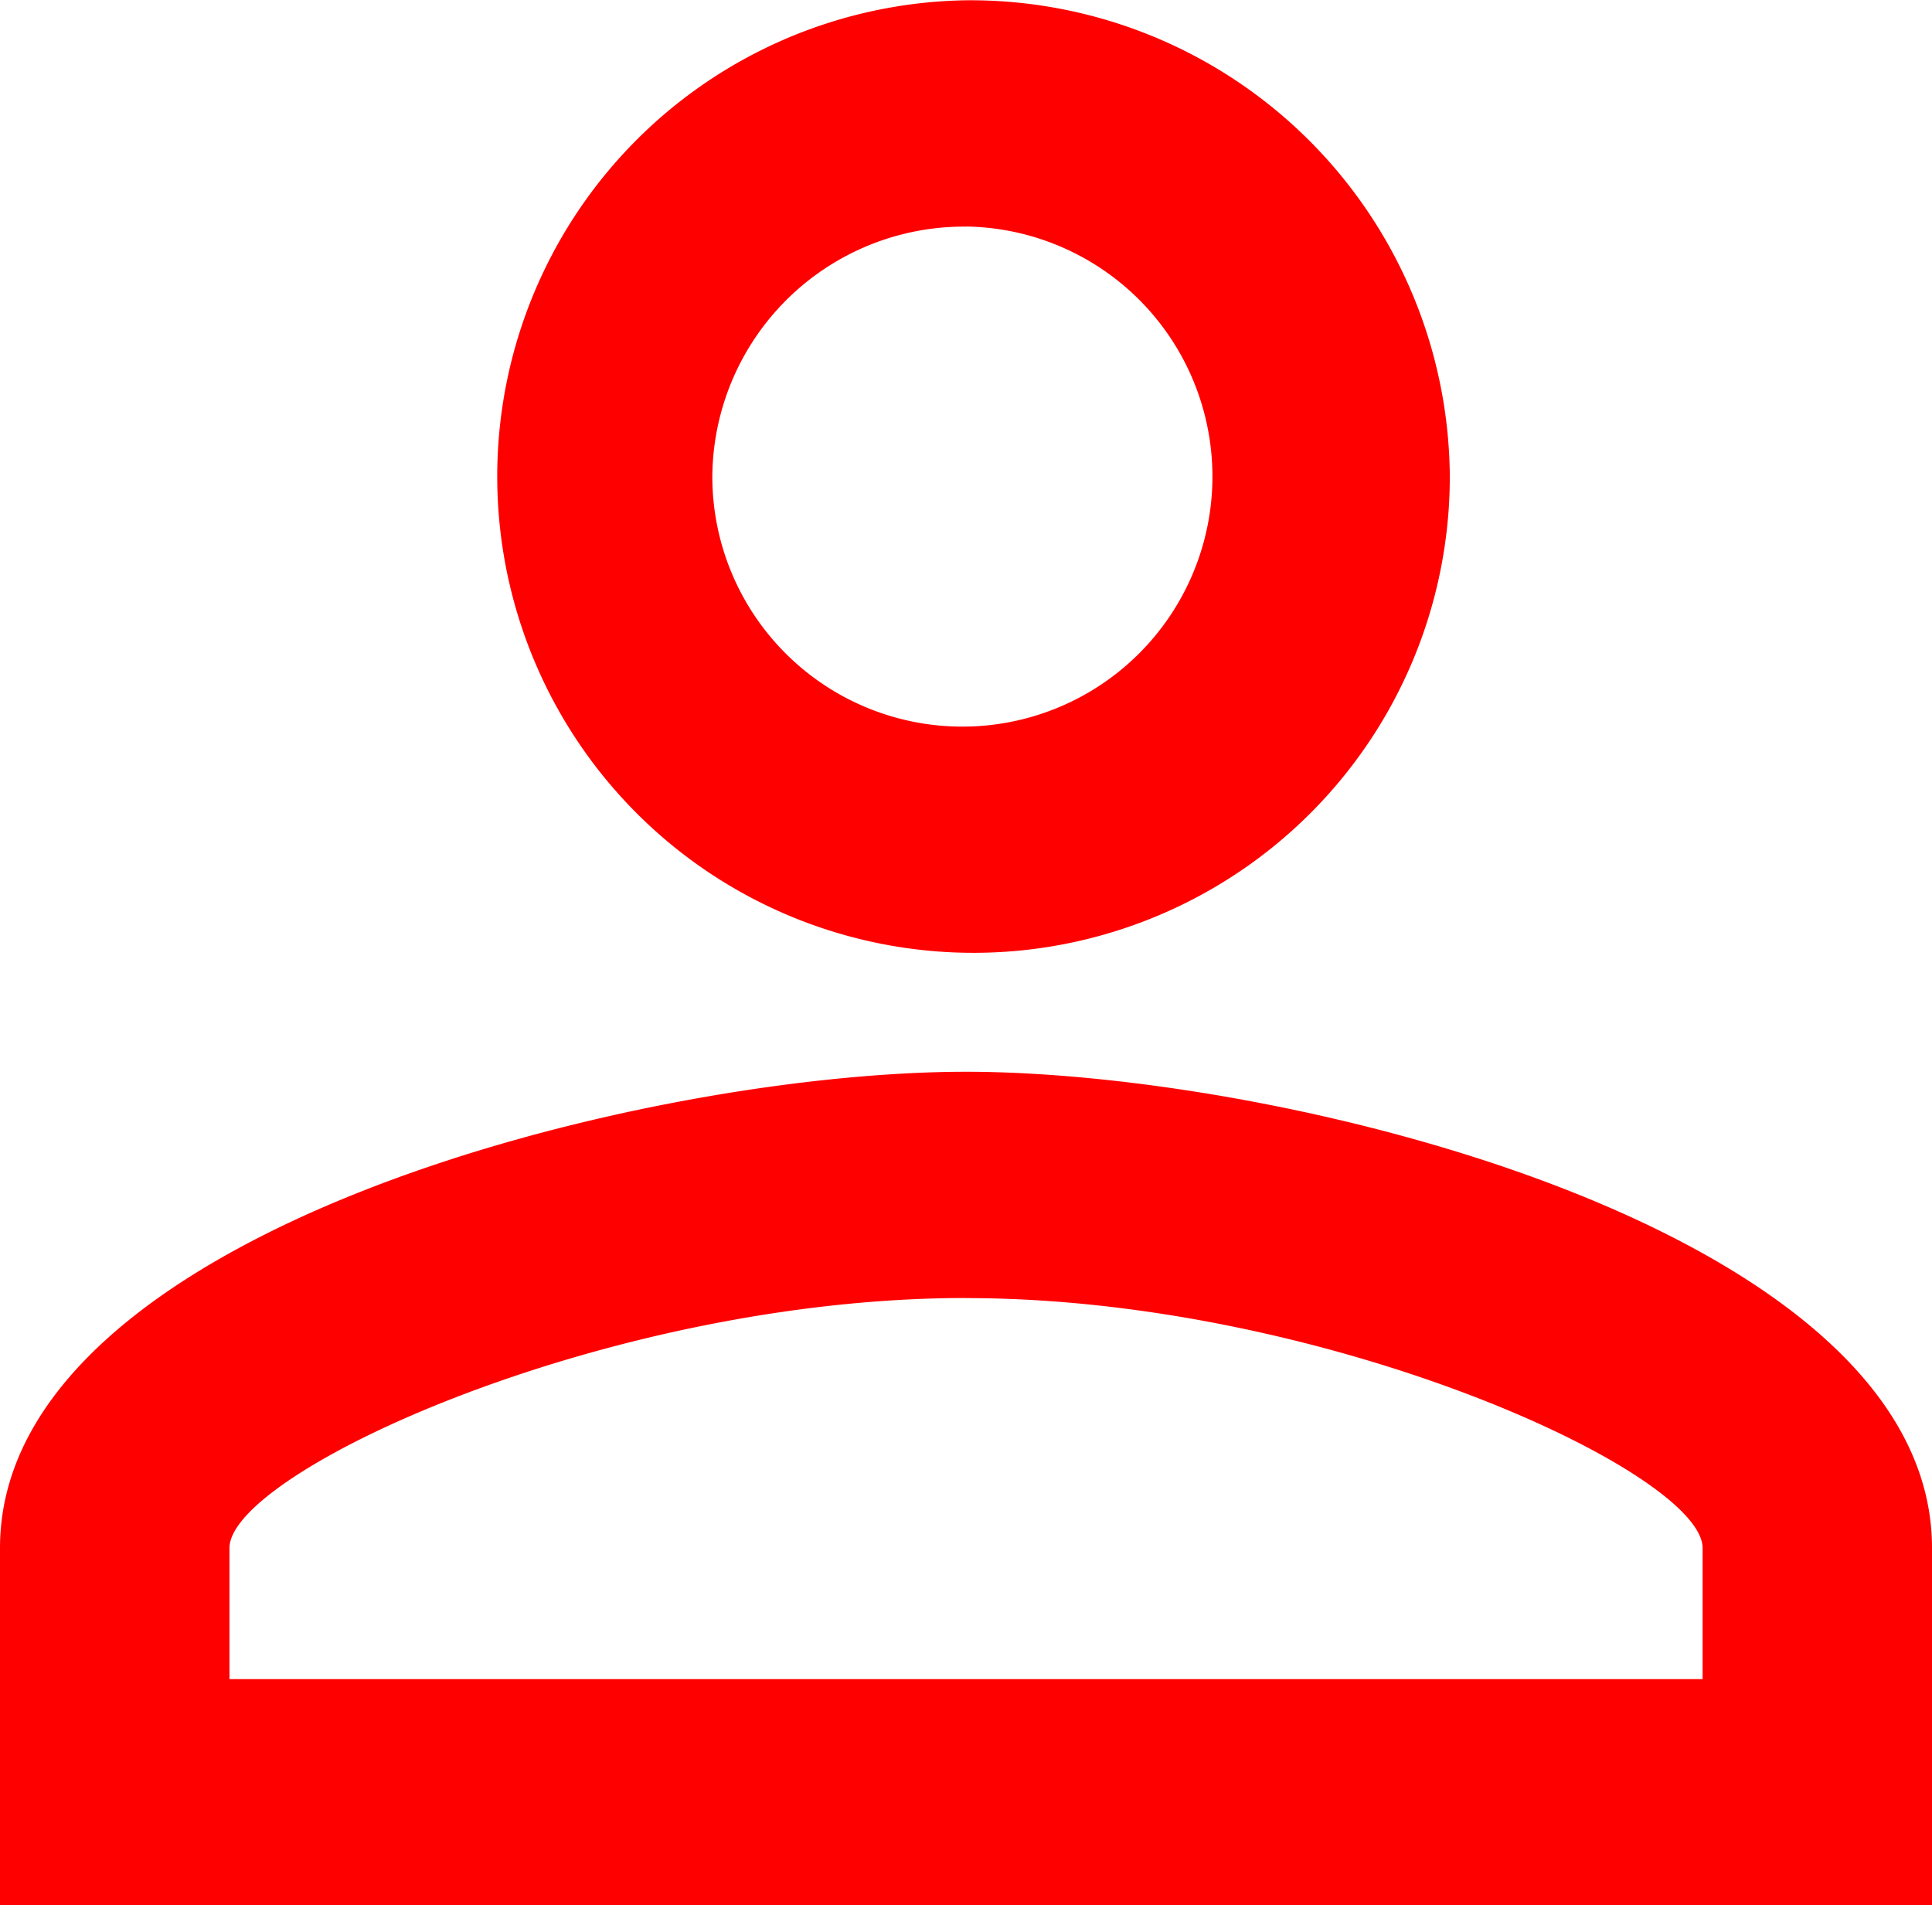 <svg xmlns="http://www.w3.org/2000/svg" width="20.282" height="20" viewBox="0 0 20.282 20">
  <path id="name-red" d="M14.141,6.375A2.625,2.625,0,1,1,11.478,9a2.642,2.642,0,0,1,2.663-2.624m0,11.248c3.765,0,7.733,1.826,7.733,2.625v1.375H6.409V20.248c0-.8,3.967-2.625,7.732-2.625M14.141,4A5,5,0,1,0,19.22,9a5.033,5.033,0,0,0-5.079-5Zm0,11.248c-3.384,0-10.141,1.675-10.141,5V24H24.282V20.248C24.282,16.923,17.525,15.248,14.141,15.248Z" transform="translate(-4 -3.997)" fill="red"/>
</svg>
